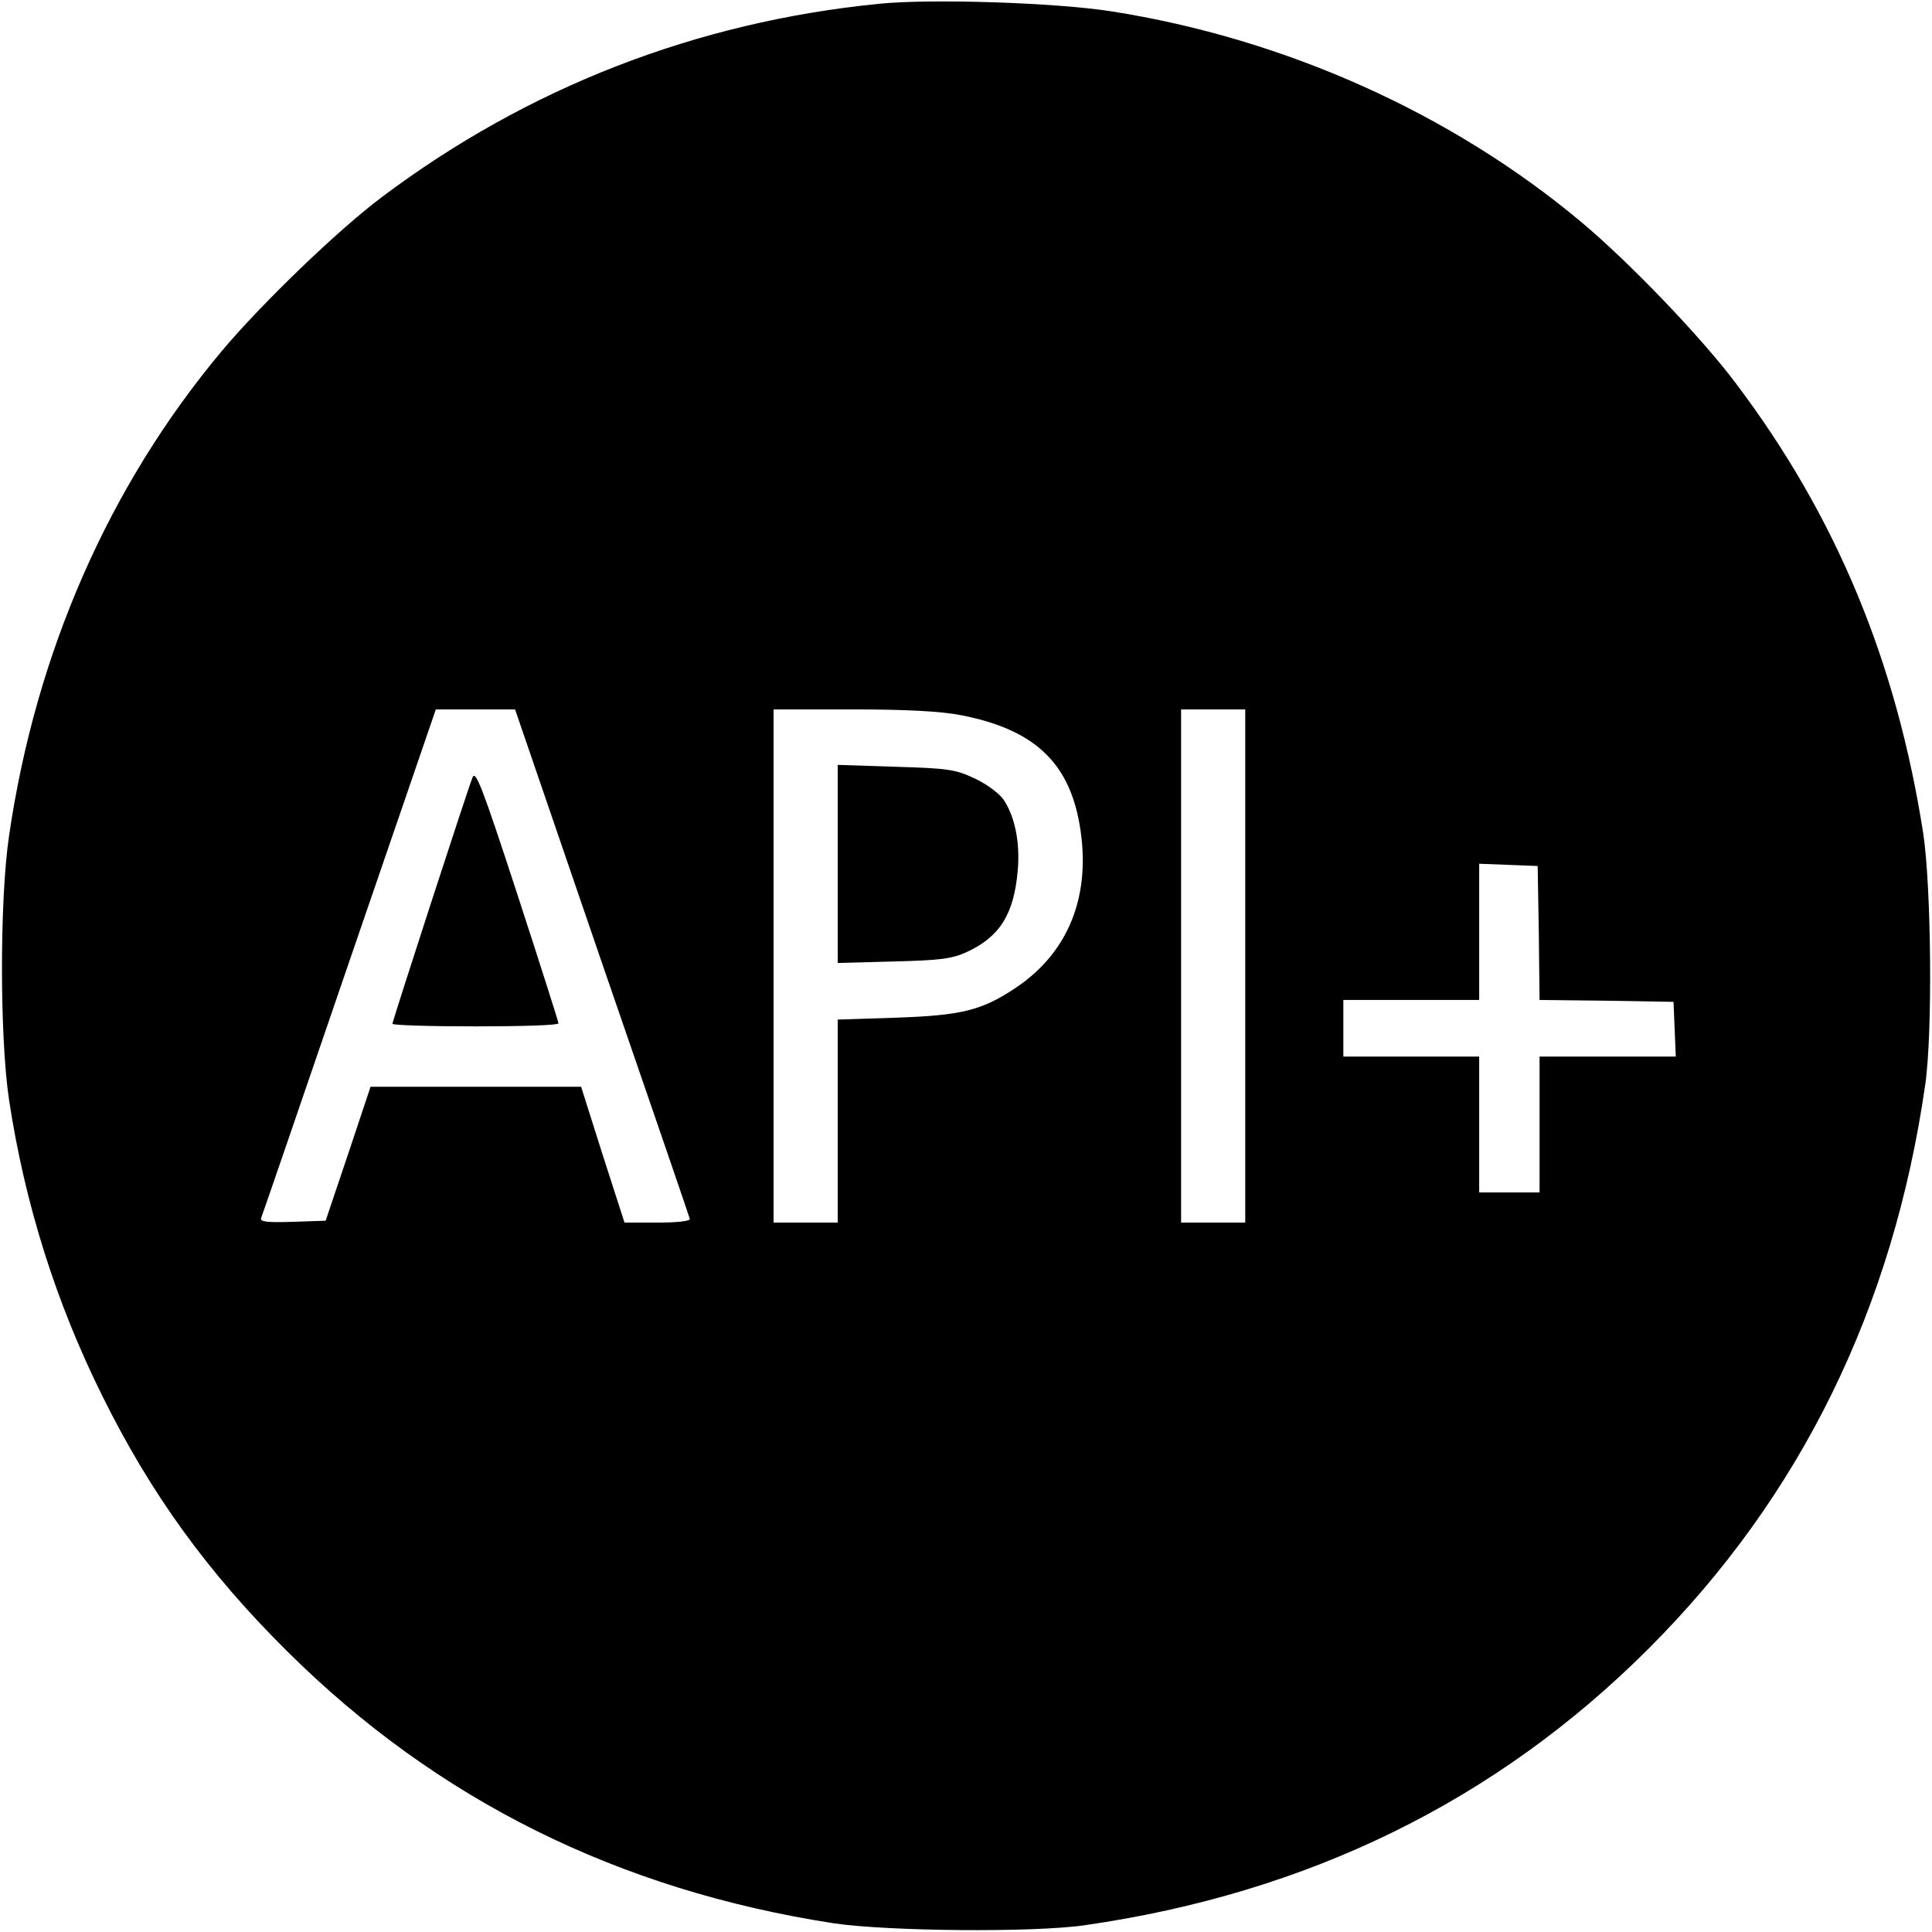 <?xml version="1.0" standalone="no"?>
<!DOCTYPE svg PUBLIC "-//W3C//DTD SVG 20010904//EN"
 "http://www.w3.org/TR/2001/REC-SVG-20010904/DTD/svg10.dtd">
<svg version="1.0" xmlns="http://www.w3.org/2000/svg"
 width="512pt" height="512pt" viewBox="0 0 512 512"
 preserveAspectRatio="xMidYMid meet">
<g transform="translate(0,512) scale(0.1,-0.1)"
fill="#000000" stroke="none">
<path d="M2330 5110 c-485 -48 -932 -222 -1319 -513 -117 -88 -318 -282 -423
-407 -299 -357 -493 -799 -564 -1285 -25 -168 -25 -533 0 -700 42 -276 124
-536 247 -784 129 -261 281 -470 491 -678 396 -393 877 -632 1448 -720 142
-21 528 -25 665 -5 591 85 1090 329 1494 733 404 404 648 903 733 1494 20 137
16 523 -5 665 -71 456 -231 842 -496 1193 -91 122 -284 323 -411 429 -344 288
-786 486 -1245 558 -148 23 -476 34 -615 20z m-735 -2541 c127 -368 232 -674
233 -679 2 -6 -33 -10 -85 -10 l-88 0 -58 180 -57 180 -279 0 -279 0 -59 -177
-60 -178 -88 -3 c-68 -2 -86 0 -83 10 3 7 108 313 234 681 l229 667 105 0 105
0 230 -671z m950 656 c193 -37 287 -123 316 -290 32 -185 -27 -337 -168 -432
-91 -61 -144 -74 -320 -80 l-153 -5 0 -269 0 -269 -85 0 -85 0 0 680 0 680
209 0 c143 0 234 -5 286 -15z m755 -665 l0 -680 -85 0 -85 0 0 680 0 680 85 0
85 0 0 -680z m778 88 l2 -178 178 -2 177 -3 3 -72 3 -73 -181 0 -180 0 0 -180
0 -180 -80 0 -80 0 0 180 0 180 -180 0 -180 0 0 75 0 75 180 0 180 0 0 180 0
181 78 -3 77 -3 3 -177z"/>
<path d="M1252 3059 c-16 -41 -212 -645 -212 -652 0 -4 99 -7 220 -7 121 0
220 3 220 8 0 4 -49 158 -109 342 -94 288 -111 331 -119 309z"/>
<path d="M2220 2830 l0 -262 148 4 c123 3 155 7 194 25 87 40 125 100 135 215
7 76 -8 147 -39 191 -12 16 -46 41 -77 55 -49 23 -71 26 -208 30 l-153 5 0
-263z"/>
</g>
</svg>
